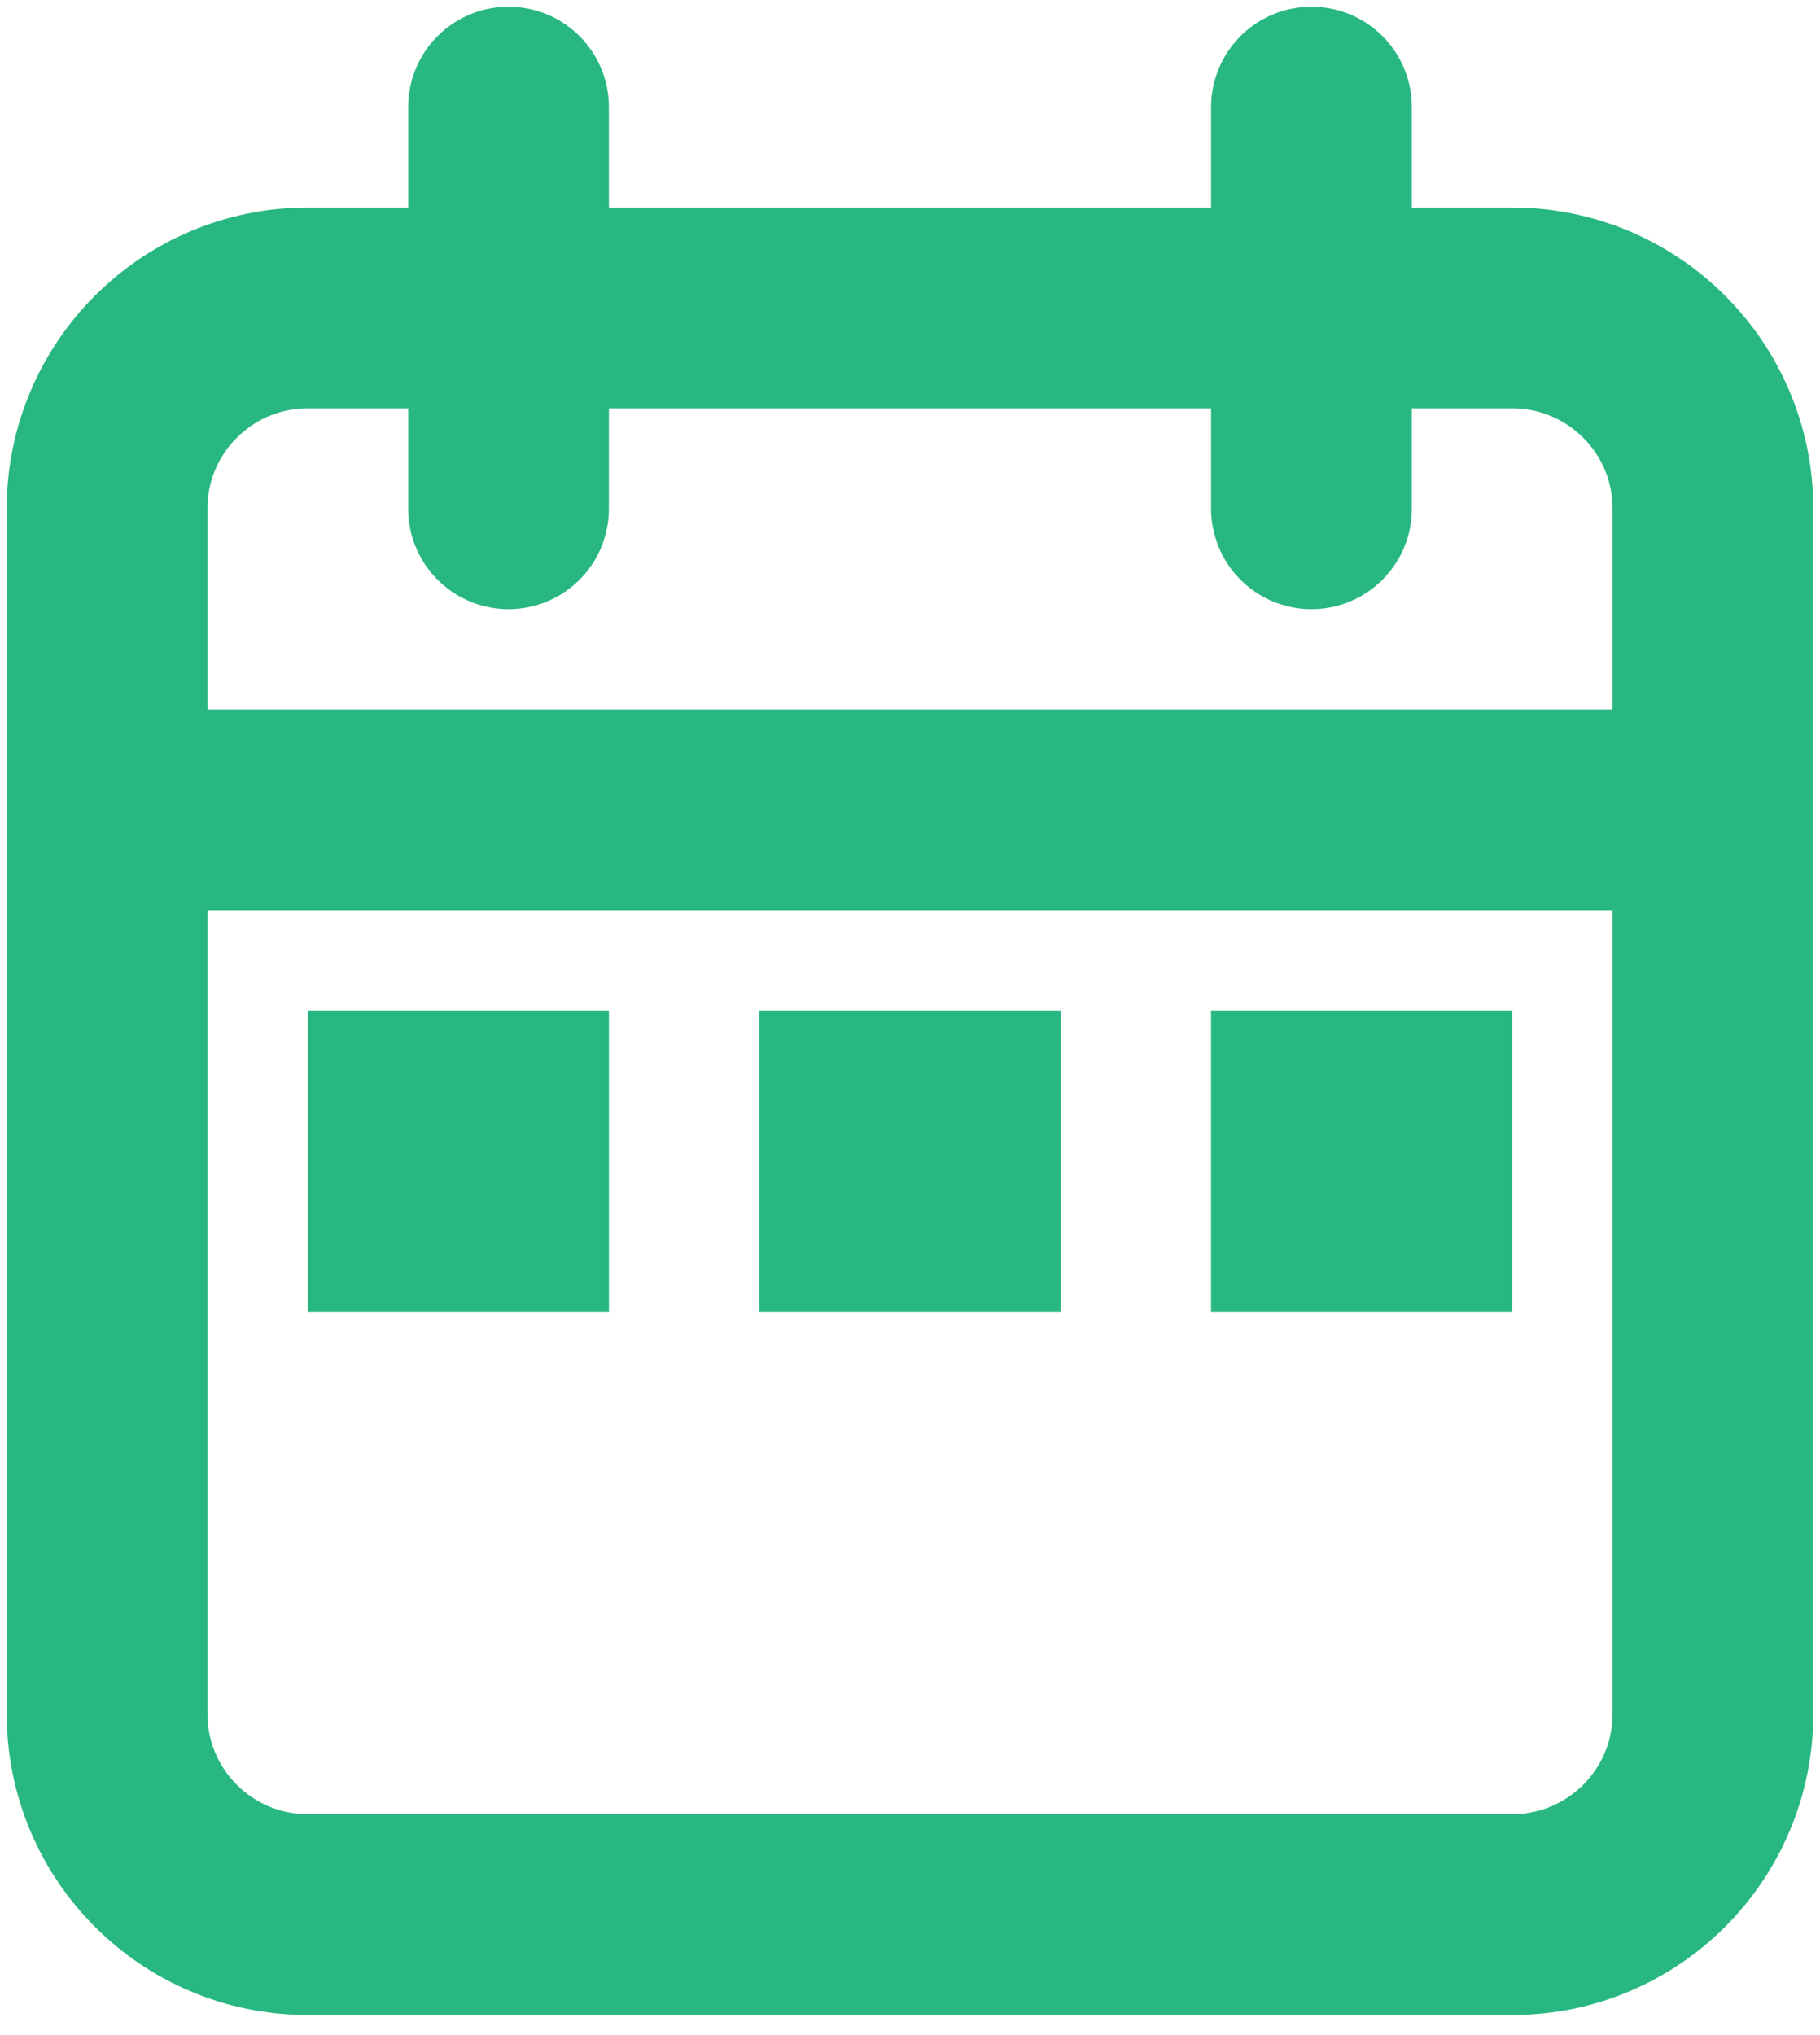 <svg width="17" height="19" viewBox="0 0 17 19" fill="none" xmlns="http://www.w3.org/2000/svg">
<path d="M16 7.562V4.75C16 3.714 15.161 2.875 14.125 2.875H2.875C1.839 2.875 1 3.714 1 4.75V7.562M16 7.562V16C16 17.036 15.161 17.875 14.125 17.875H2.875C1.839 17.875 1 17.036 1 16V7.562M16 7.562H1M4.75 1V4.75M12.25 1V4.75" stroke="#28B781" stroke-width="1.875" stroke-linecap="round"/>
<path d="M3.344 9.906H5.219V11.781H3.344V9.906Z" fill="#28B781" stroke="#28B781" stroke-width="0.938"/>
<path d="M7.562 9.906H9.438V11.781H7.562V9.906Z" fill="#28B781" stroke="#28B781" stroke-width="0.938"/>
<path d="M11.781 9.906H13.656V11.781H11.781V9.906Z" fill="#28B781" stroke="#28B781" stroke-width="0.938"/>
</svg>

